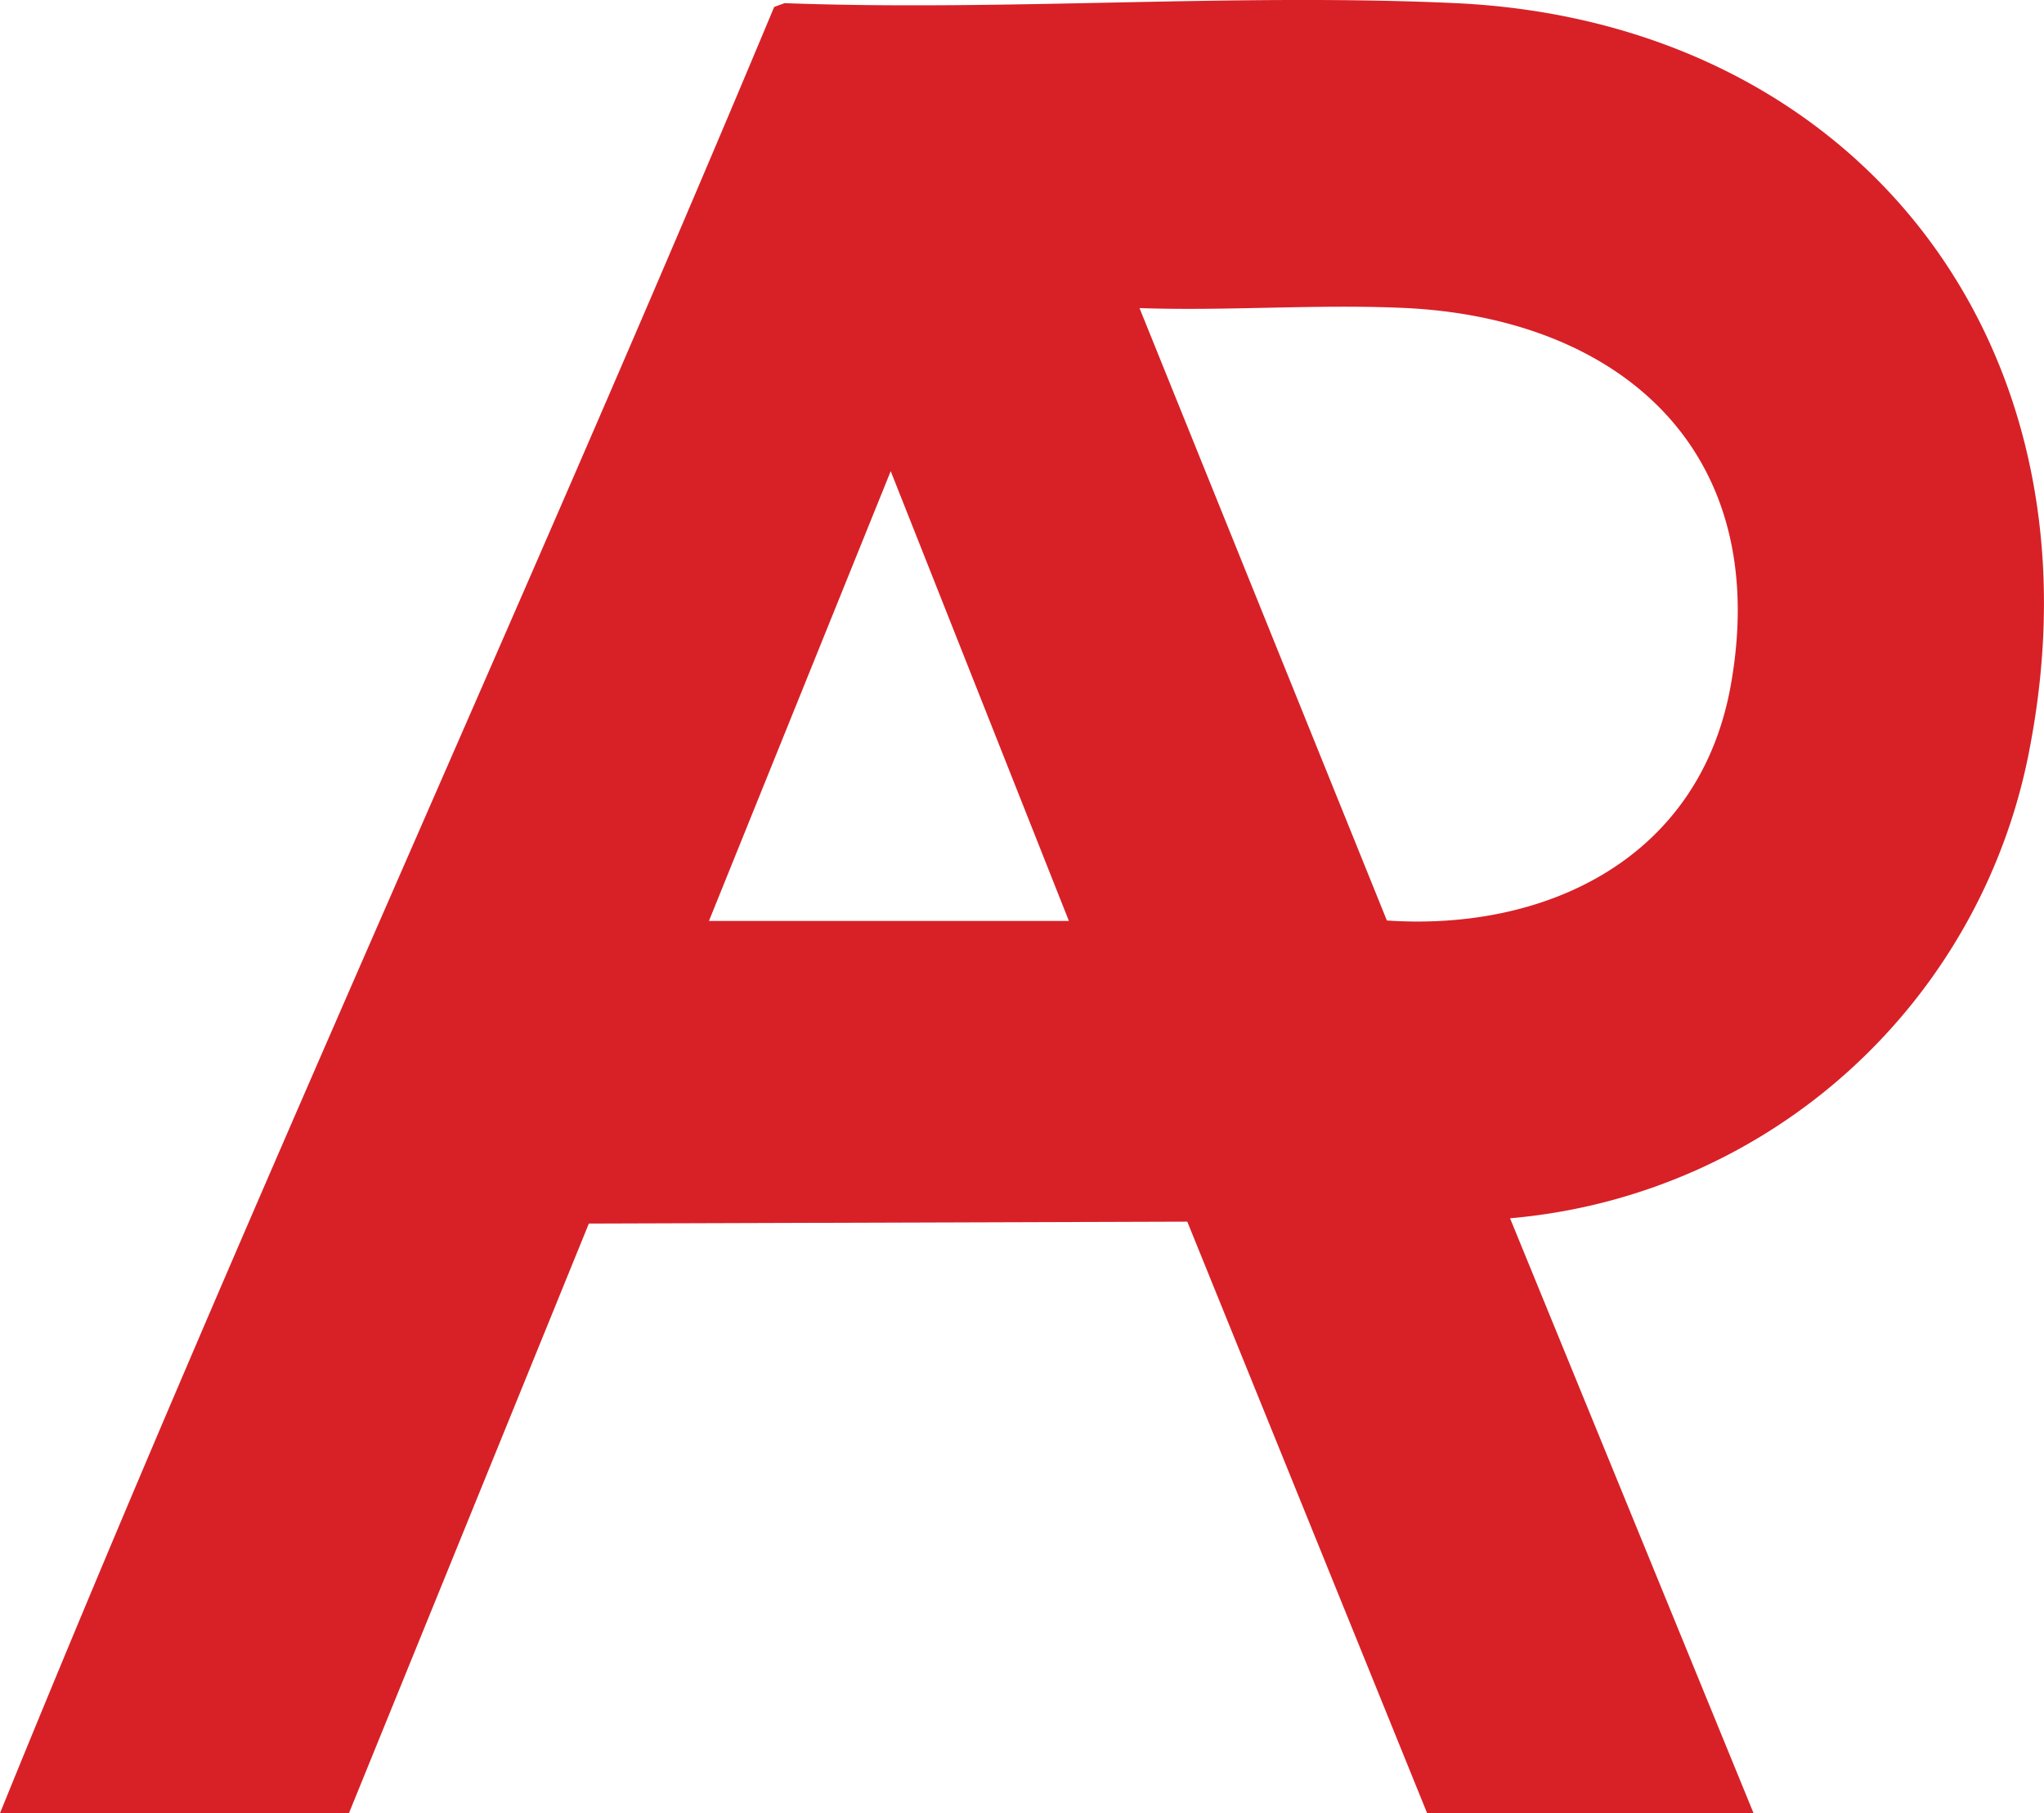 <svg xmlns="http://www.w3.org/2000/svg" width="71.458" height="63.403" viewBox="0 0 71.458 63.403">
    <path id="logo" d="M8.5,70.184c8.576-21.106,18.287-42.146,27.065-63.16l.365-.133c7.751.287,15.73-.356,23.453,0,13.839.641,22.757,11.693,20.108,25.881a20.263,20.263,0,0,1-18.2,16.61l8.512,20.8H58.391L50.007,49.5l-20.921.067L20.7,70.182H8.5ZM56.986,38.969c5.571.379,10.934-2.164,12.021-8.222,1.484-8.276-3.962-12.876-11.475-13.2-3.048-.133-6.15.113-9.195.007l8.649,21.418Zm-23.7.015H45.868L39.639,23.257,33.285,38.984Z" transform="translate(-8.5 -6.781)" fill="#d72127"/>
</svg>

